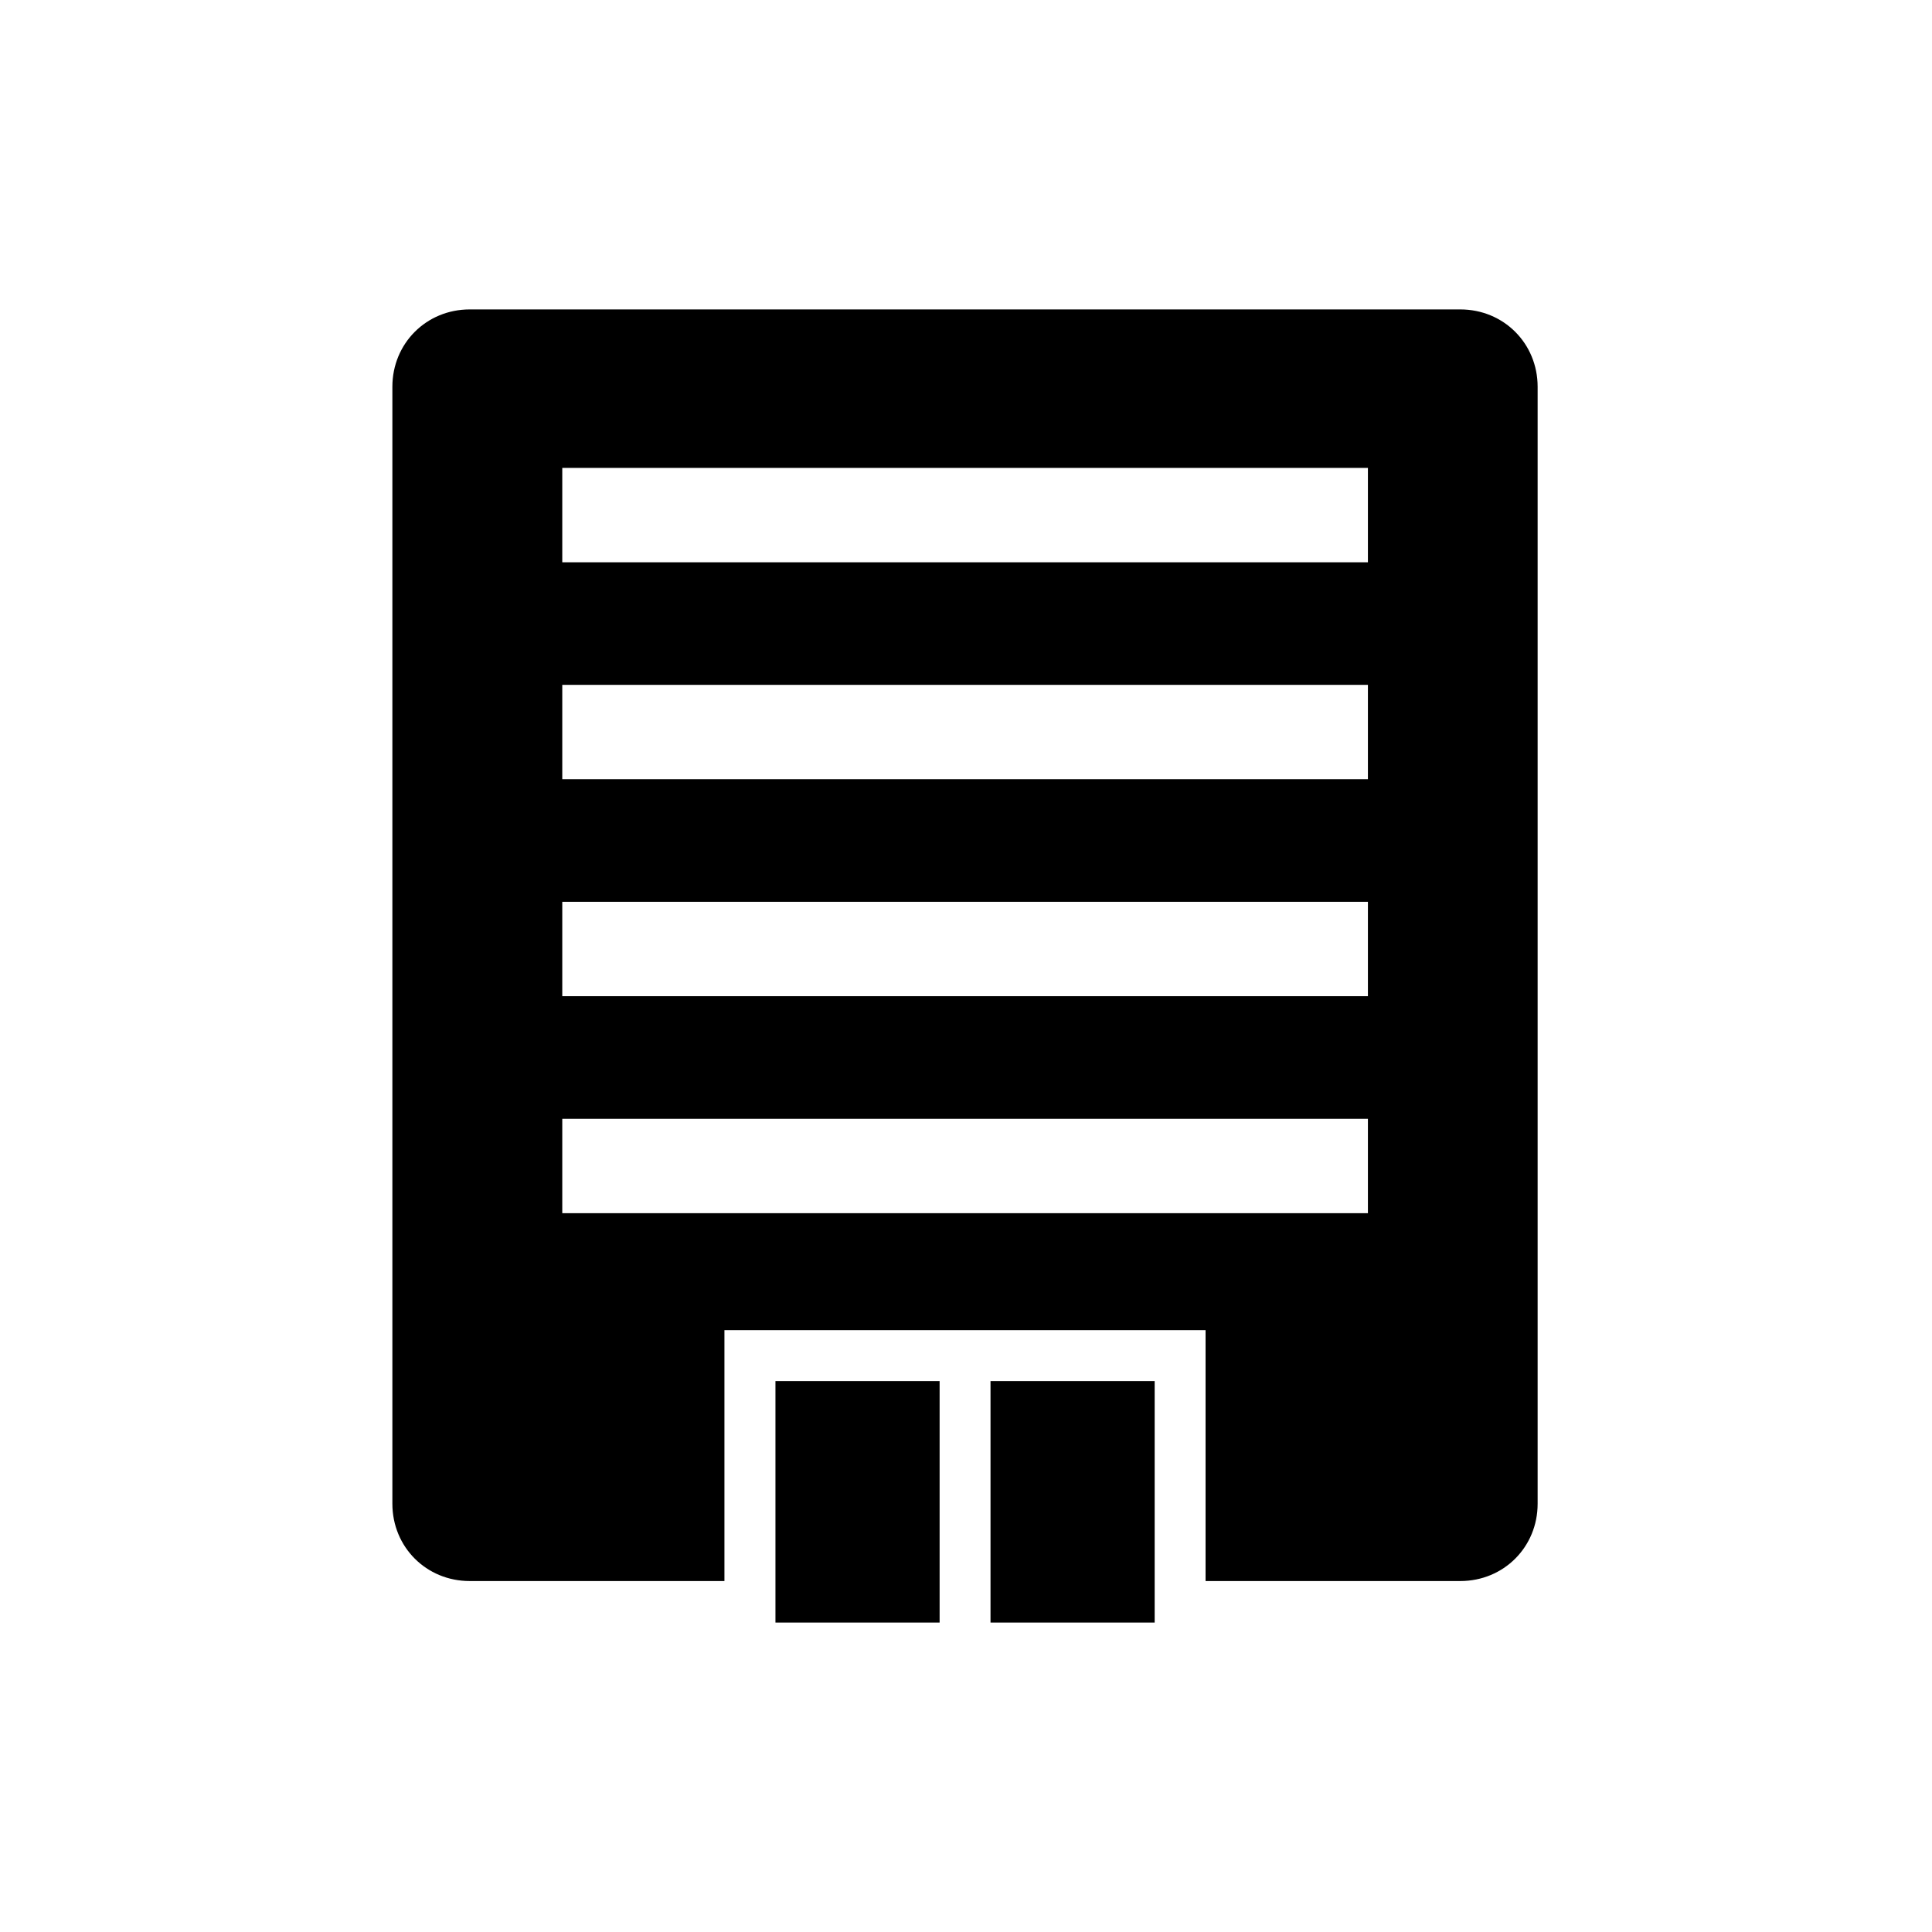 <?xml version="1.0" encoding="utf-8"?>
<!-- Скачано с сайта svg4.ru / Downloaded from svg4.ru -->
<svg fill="#000000" width="800px" height="800px" viewBox="-6.5 0 32 32" version="1.1" xmlns="http://www.w3.org/2000/svg">
<title>building</title>
<path d="M1.281 5.125h16.406c0.719 0 1.281 0.563 1.281 1.281v18.5c0 0.719-0.563 1.281-1.281 1.281h-4.219v-4.156h-7.969v4.156h-4.219c-0.719 0-1.281-0.563-1.281-1.281v-18.5c0-0.719 0.563-1.281 1.281-1.281zM2.813 9.313h13.344v-1.563h-13.344v1.563zM2.813 12.906h13.344v-1.563h-13.344v1.563zM2.813 16.5h13.344v-1.563h-13.344v1.563zM2.813 20.094h13.344v-1.563h-13.344v1.563zM9.063 26.875h-2.719v-4h2.719v4zM12.625 26.875h-2.719v-4h2.719v4z"></path>
</svg>